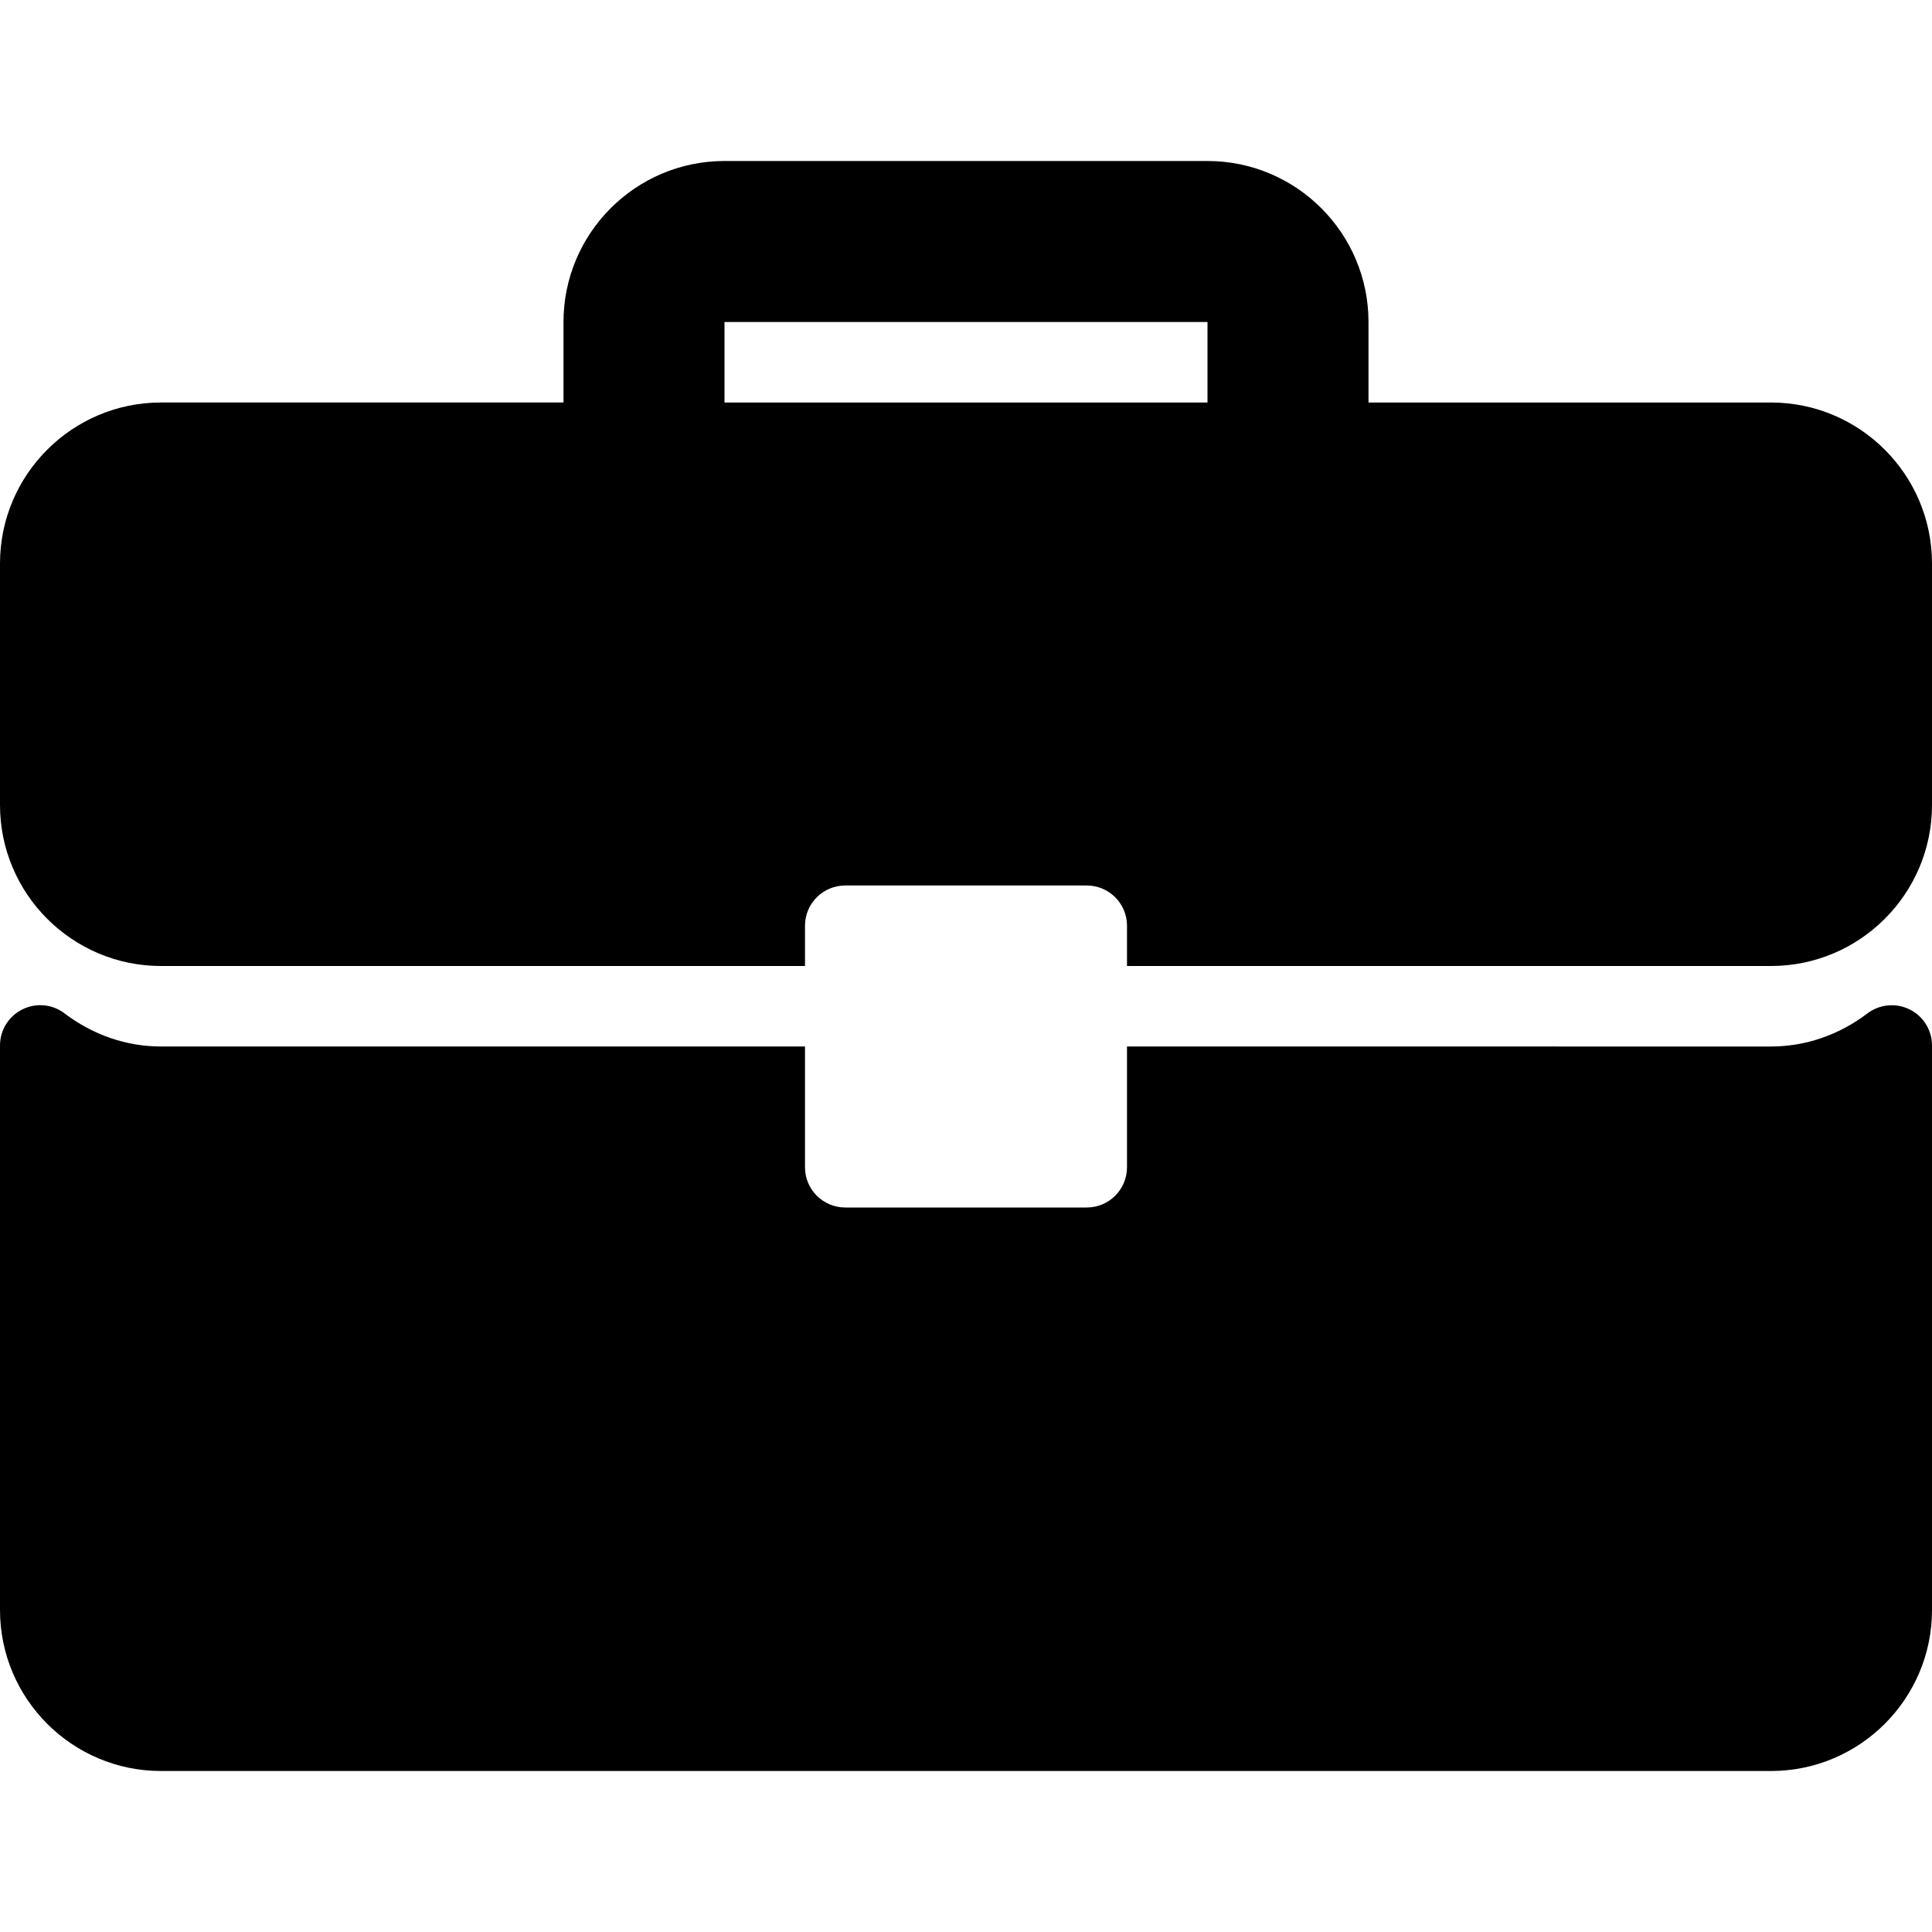<?xml version="1.0" encoding="iso-8859-1"?>
<!-- Generator: Adobe Illustrator 19.0.0, SVG Export Plug-In . SVG Version: 6.00 Build 0)  -->
<svg version="1.1" id="Capa_1" xmlns="http://www.w3.org/2000/svg" xmlns:xlink="http://www.w3.org/1999/xlink" x="0px" y="0px" viewBox="0 0 512 512" style="enable-background:new 0 0 512 512;" xml:space="preserve">
  <g>
    <g>
      <g>
        <path d="M469.333,106.667H362.667V85.333c0-23.531-19.135-42.667-42.667-42.667H192c-23.531,0-42.667,19.135-42.667,42.667
				v21.333H42.667C19.135,106.667,0,125.802,0,149.333v64C0,236.865,19.135,256,42.667,256h170.667v-10.667
				c0-5.896,4.771-10.667,10.667-10.667h64c5.896,0,10.667,4.771,10.667,10.667V256h170.667C492.865,256,512,236.865,512,213.333
				v-64C512,125.802,492.865,106.667,469.333,106.667z M320,106.667H192V85.333h128V106.667z" />
        <path d="M506.083,267.51c-3.635-1.802-7.979-1.385-11.188,1.052c-7.583,5.74-16.417,8.771-25.563,8.771H298.667v32
				c0,5.896-4.771,10.667-10.667,10.667h-64c-5.896,0-10.667-4.771-10.667-10.667v-32H42.667c-9.146,0-17.979-3.031-25.563-8.771
				c-3.219-2.458-7.552-2.875-11.188-1.052C2.292,269.313,0,273.01,0,277.063v149.604c0,23.531,19.135,42.667,42.667,42.667h426.667
				c23.531,0,42.667-19.135,42.667-42.667V277.063C512,273.01,509.708,269.313,506.083,267.51z" />
      </g>
    </g>
  </g>
  <g></g>
  <g></g>
  <g></g>
  <g></g>
  <g></g>
  <g></g>
  <g></g>
  <g></g>
  <g></g>
  <g></g>
  <g></g>
  <g></g>
  <g></g>
  <g></g>
  <g></g>
</svg>